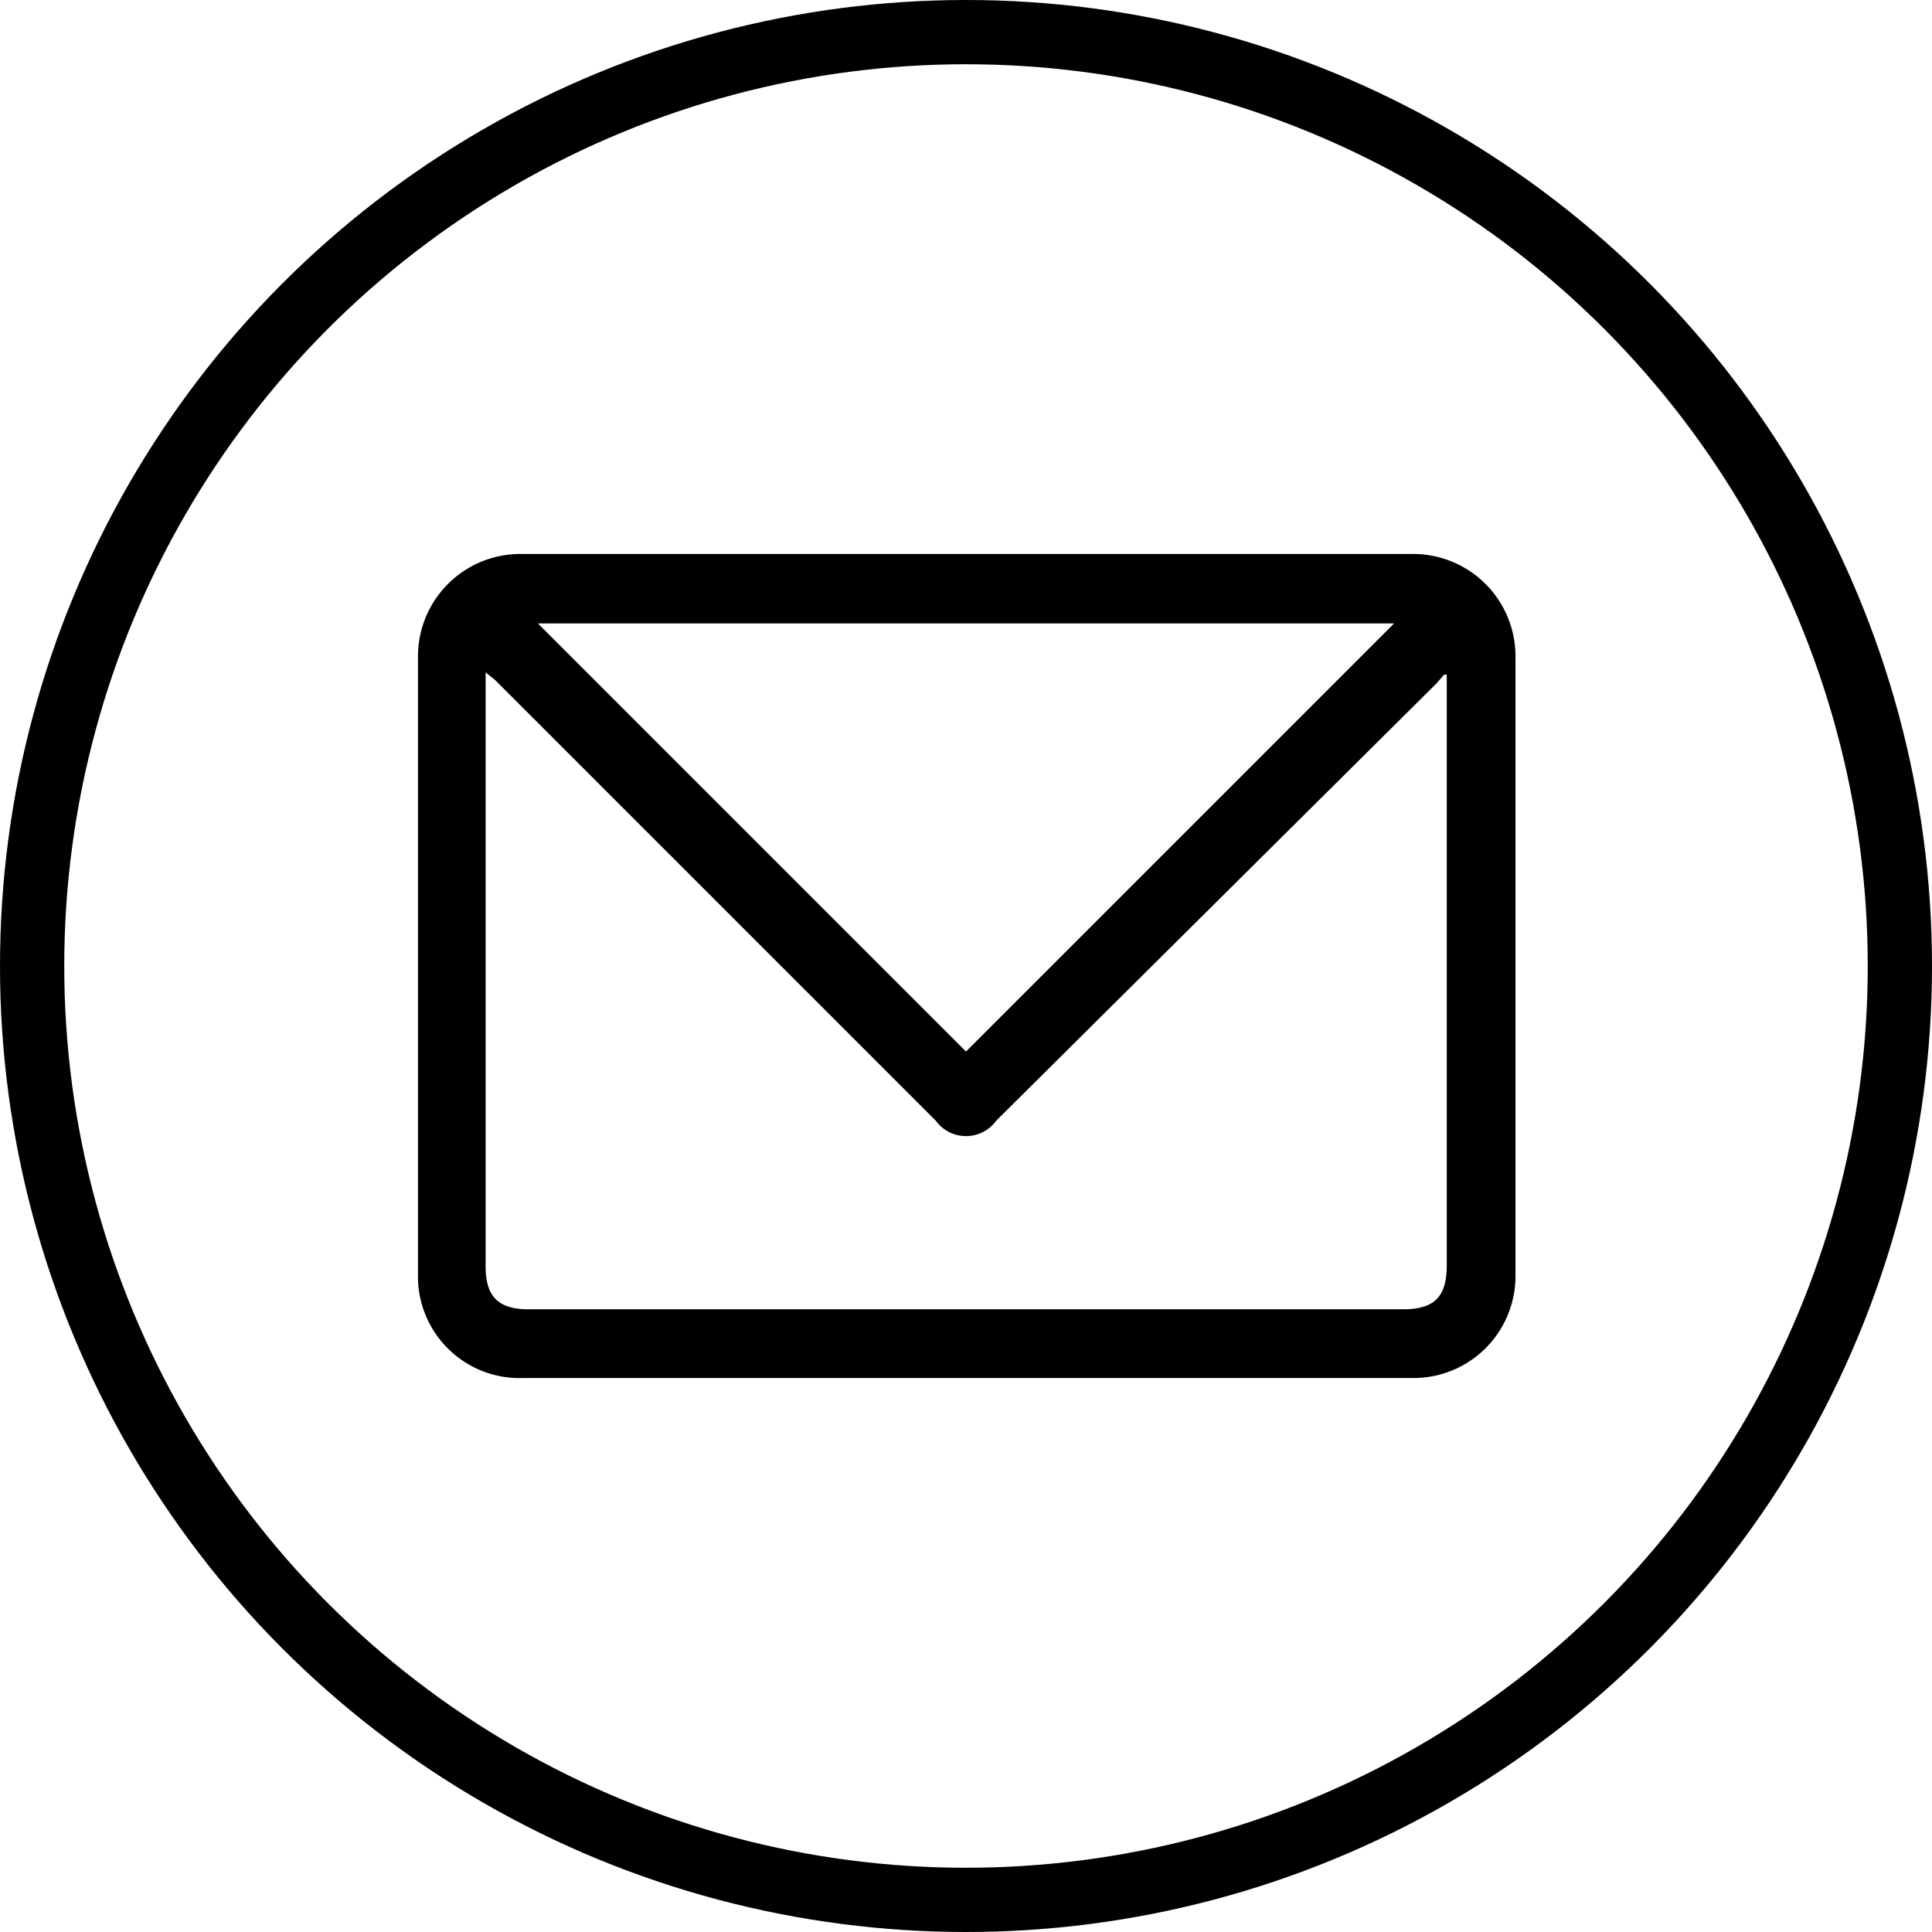 <svg xmlns="http://www.w3.org/2000/svg" viewBox="0 0 51.72 51.72"><defs><style>.cls-1{fill:none;stroke:#000;stroke-miterlimit:10;stroke-width:1.72px;}</style></defs><g id="レイヤー_2" data-name="レイヤー 2"><g id="サイドメニュー"><circle class="cls-1" cx="25.86" cy="25.86" r="25"/><path d="M25.86,36.89H14a2.72,2.72,0,0,1-2.81-2.8V17.61a2.74,2.74,0,0,1,2.76-2.78H37.81a2.74,2.74,0,0,1,2.76,2.75V34.15a2.73,2.73,0,0,1-2.76,2.74ZM38.73,18.06l-.07,0-.21.24L26.67,30a1,1,0,0,1-1.62,0l-11.8-11.8L13,18V33.9c0,.81.34,1.15,1.15,1.15h23.4c.85,0,1.18-.33,1.18-1.18V18.06ZM14.4,16.69,25.86,28.15,37.32,16.69Z"/></g></g></svg>